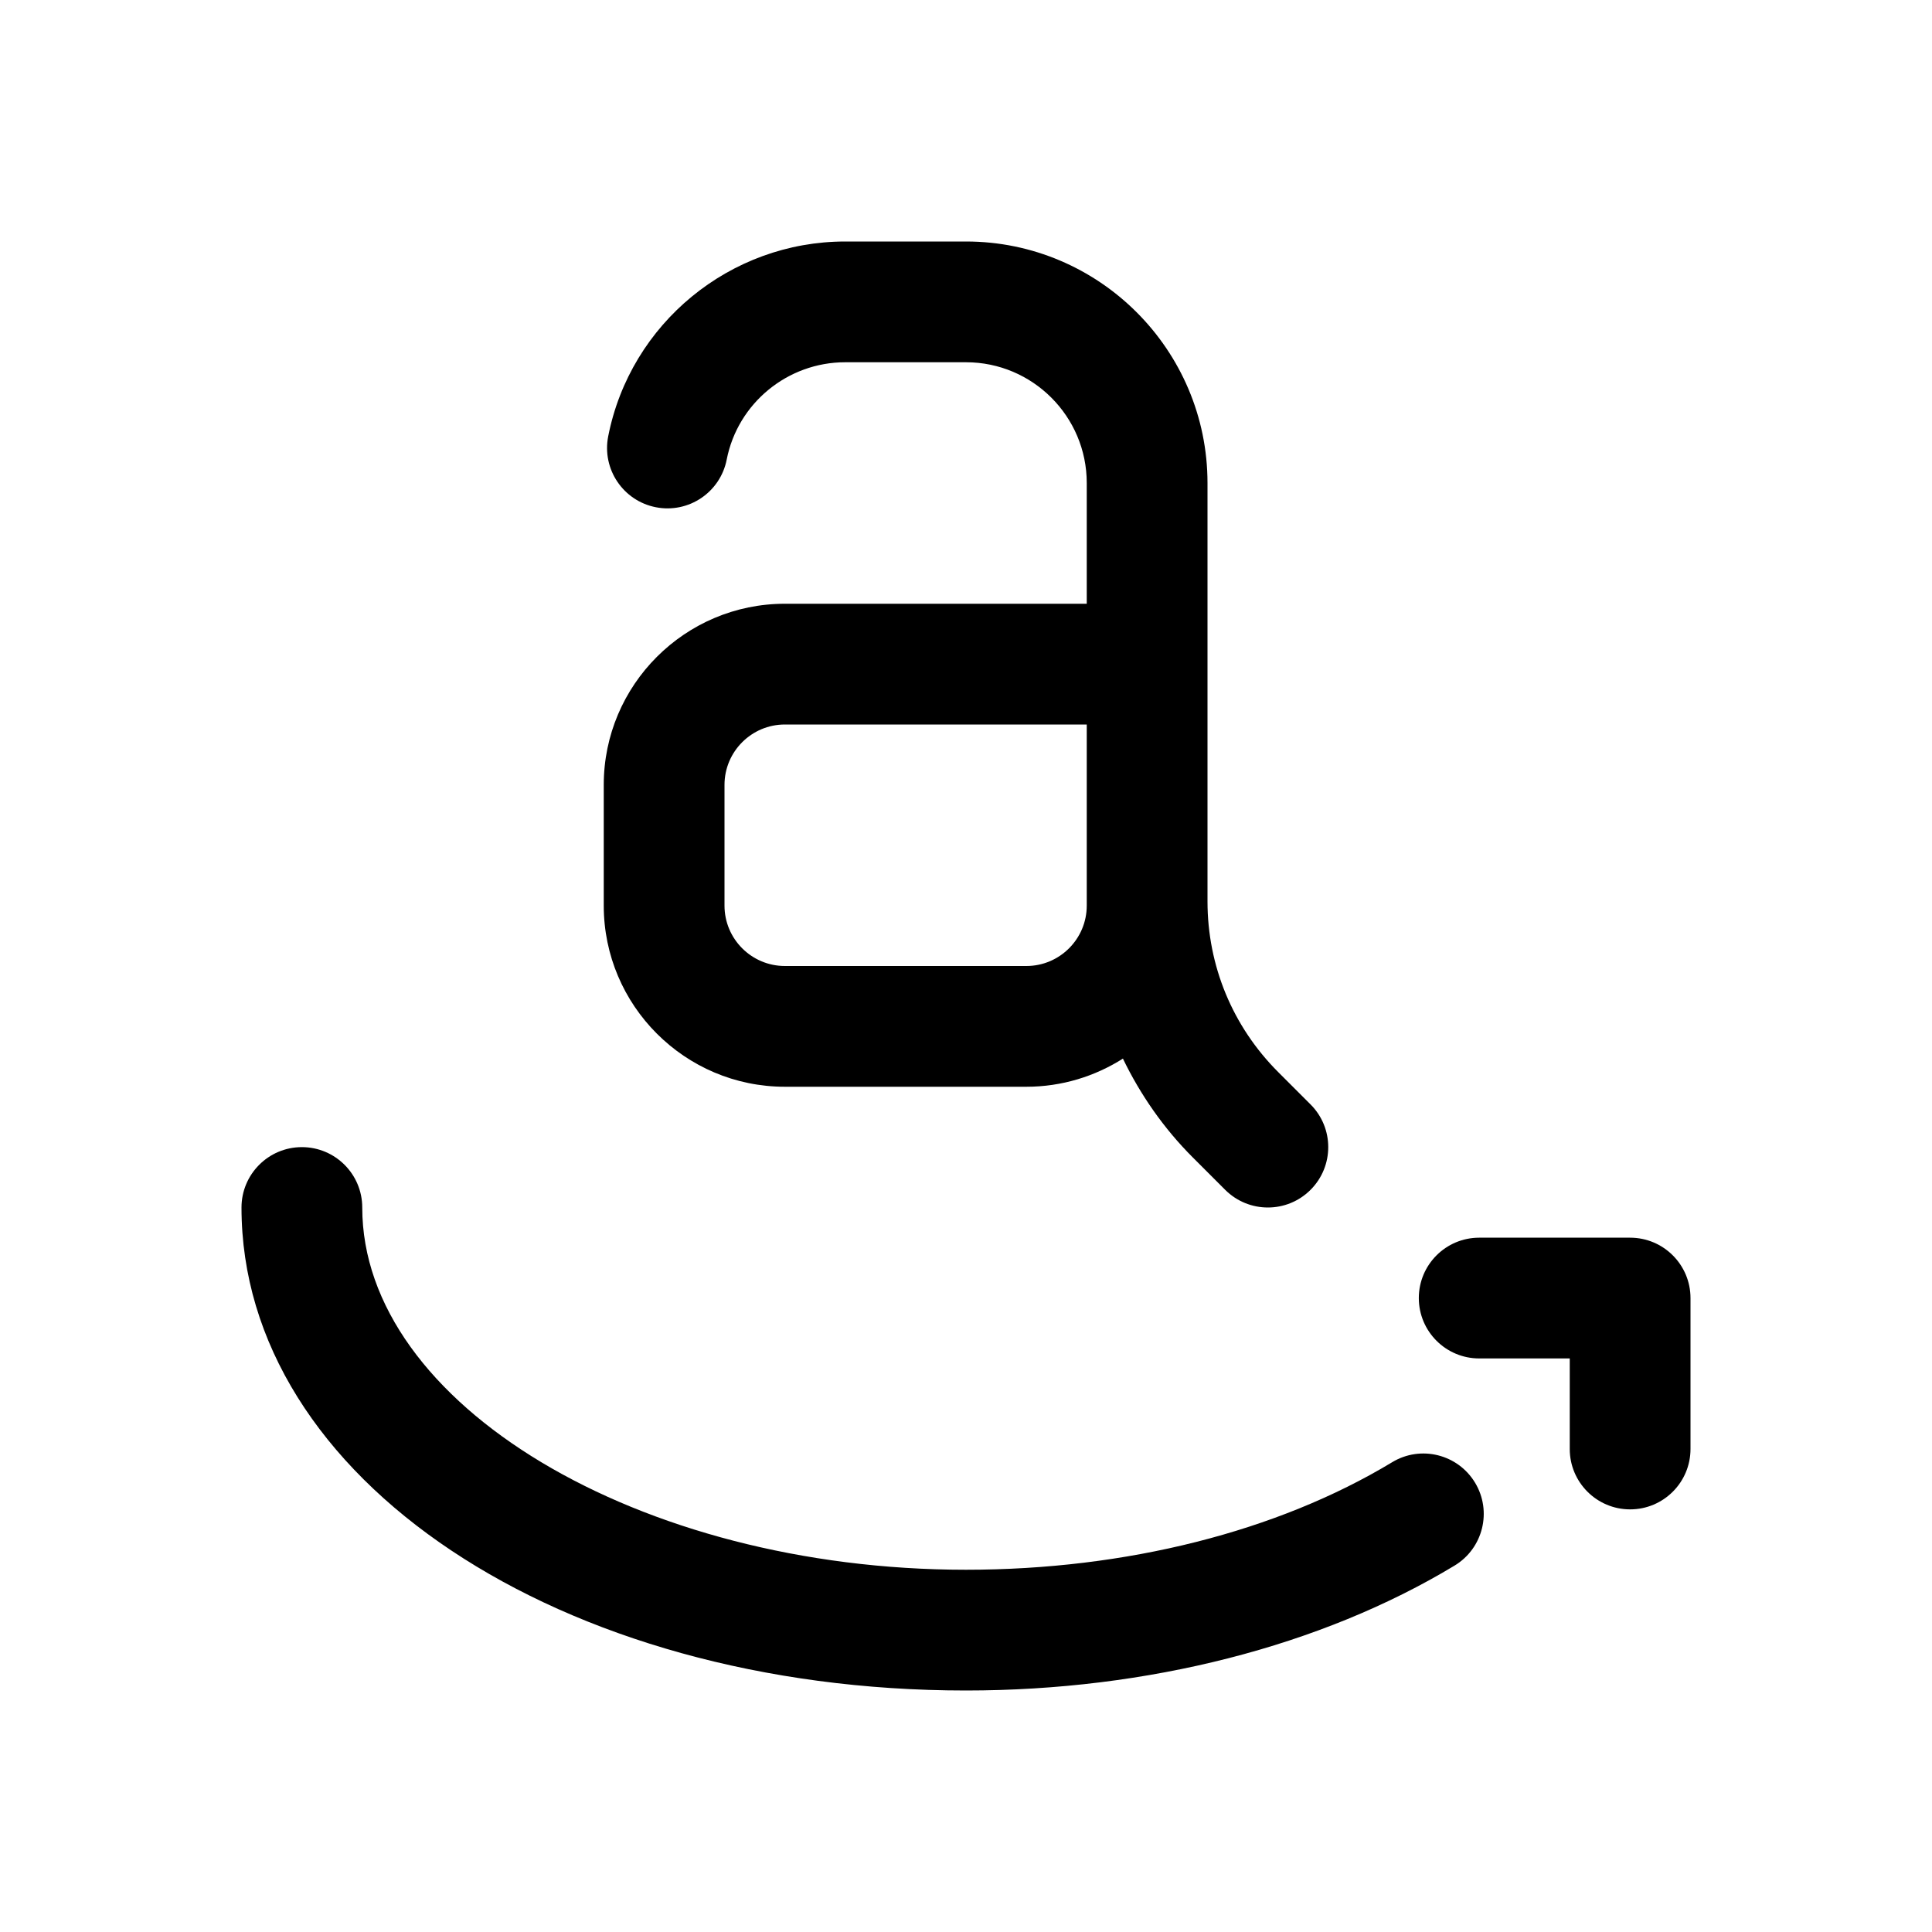 <?xml version="1.0" encoding="UTF-8"?> <svg xmlns="http://www.w3.org/2000/svg" id="Layer" height="512" viewBox="0 0 64 64" width="512"> <path d="m12 40c0-1.104-.896-2-2-2s-2 .896-2 2c0 8.972 10.542 16 24 16 6.019 0 11.767-1.47 16.185-4.138.945-.571 1.249-1.801.678-2.746s-1.8-1.251-2.746-.678c-3.804 2.297-8.816 3.562-14.117 3.562-10.841 0-20-5.495-20-12z"></path> <path d="m54 41h-5c-1.104 0-2 .896-2 2s.896 2 2 2h3v3c0 1.104.896 2 2 2s2-.896 2-2v-5c0-1.104-.896-2-2-2z"></path> <path d="m26 20c-3.309 0-6 2.691-6 6v4c0 3.309 2.691 6 6 6h8c1.176 0 2.271-.345 3.198-.932.579 1.198 1.349 2.308 2.317 3.276l1.07 1.07c.392.391.903.586 1.415.586s1.023-.195 1.414-.586c.781-.781.781-2.047 0-2.828l-1.07-1.07c-1.512-1.512-2.344-3.52-2.344-5.656v-7.86-6c0-4.411-3.589-8-8-8h-4c-3.818 0-7.12 2.715-7.853 6.456-.212 1.084.495 2.135 1.579 2.347 1.087.212 2.135-.496 2.347-1.579.365-1.868 2.017-3.224 3.927-3.224h4c2.206 0 4 1.794 4 4v4zm10 10c0 1.103-.897 2-2 2h-8c-1.103 0-2-.897-2-2v-4c0-1.103.897-2 2-2h10v5.86z"></path> </svg> 